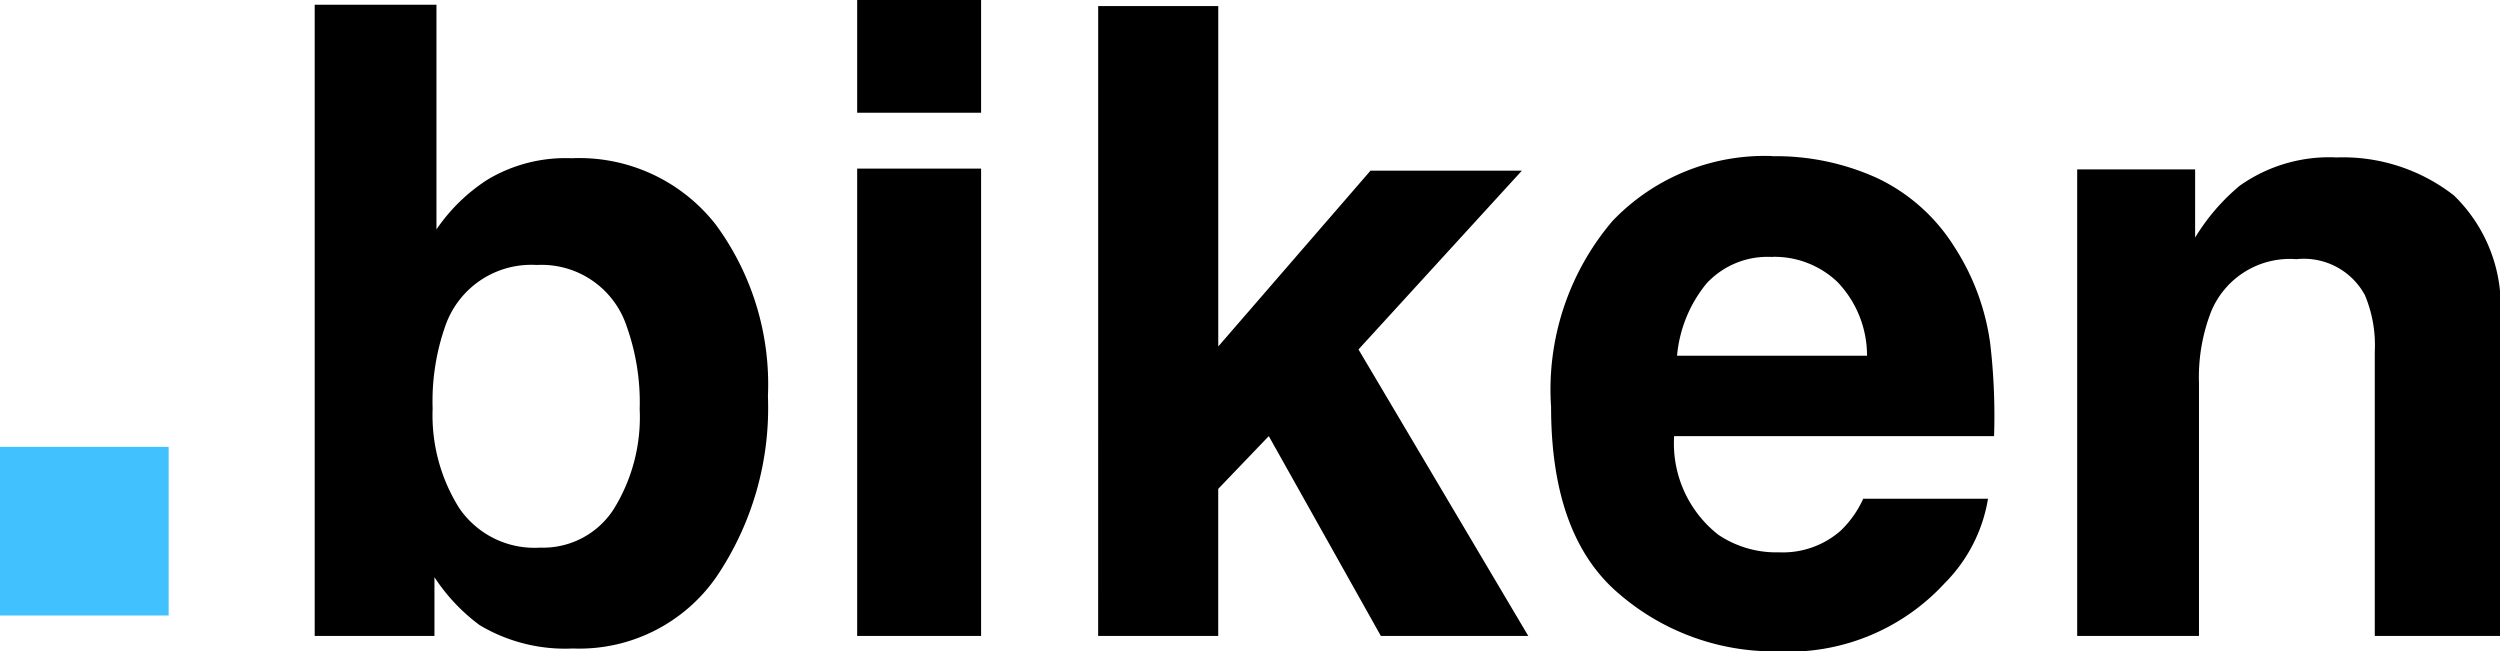 <svg xmlns="http://www.w3.org/2000/svg" width="79.704" height="20.768" viewBox="0 0 79.704 20.768">
  <g id="グループ_4086" data-name="グループ 4086" transform="translate(1857.351 1365)">
    <path id="パス_3219" data-name="パス 3219" d="M9.871-15.23a5.52,5.52,0,0,1,4.6,2.119,8.6,8.6,0,0,1,1.661,5.469,9.616,9.616,0,0,1-1.641,5.756A5.32,5.32,0,0,1,9.912.4,5.317,5.317,0,0,1,6.945-.342,5.926,5.926,0,0,1,5.5-1.873V0H1.682V-20.125H5.564v7.164a5.685,5.685,0,0,1,1.627-1.586A4.833,4.833,0,0,1,9.871-15.23Zm-1,12.414a2.675,2.675,0,0,0,2.338-1.217,5.556,5.556,0,0,0,.834-3.2,7.212,7.212,0,0,0-.41-2.625,2.857,2.857,0,0,0-2.871-1.969A2.9,2.9,0,0,0,5.852-9.9a7.235,7.235,0,0,0-.41,2.652,5.556,5.556,0,0,0,.848,3.172A2.9,2.9,0,0,0,8.873-2.816ZM22.928-16.68H18.977v-3.6h3.951ZM18.977-14.9h3.951V0H18.977Zm7.684-5.182h3.828V-9.229l4.854-5.605h4.826l-5.209,5.7L40.373,0h-4.7L32.1-6.371,30.488-4.689V0H26.66Zm21.492,8a2.646,2.646,0,0,0-2.1.848,4.231,4.231,0,0,0-.937,2.3h6.057a3.392,3.392,0,0,0-.937-2.345A2.908,2.908,0,0,0,48.152-12.086Zm0-3.213a7.81,7.81,0,0,1,3.35.7,5.868,5.868,0,0,1,2.461,2.2A7.51,7.51,0,0,1,55.1-9.324a19.866,19.866,0,0,1,.123,2.953h-10.2A3.7,3.7,0,0,0,46.43-3.227a3.317,3.317,0,0,0,1.941.561,2.794,2.794,0,0,0,1.955-.684,3.247,3.247,0,0,0,.725-1.025h3.979a4.943,4.943,0,0,1-1.381,2.693A6.765,6.765,0,0,1,48.289.492,7.557,7.557,0,0,1,43.271-1.34Q41.1-3.172,41.1-7.3a8.285,8.285,0,0,1,1.962-5.934A6.708,6.708,0,0,1,48.152-15.3Zm17.951.041a5.752,5.752,0,0,1,3.78,1.21,4.92,4.92,0,0,1,1.47,4.013V0H67.361V-9.064a4.136,4.136,0,0,0-.314-1.8,2.212,2.212,0,0,0-2.187-1.148,2.713,2.713,0,0,0-2.721,1.682,5.776,5.776,0,0,0-.383,2.27V0H57.873V-14.875h3.76V-12.7a6.615,6.615,0,0,1,1.422-1.654A4.941,4.941,0,0,1,66.1-15.258Z" transform="translate(-1849 -1344.725)"/>
    <rect id="長方形_2" data-name="長方形 2" width="5.377" height="5.377" transform="translate(-1857.351 -1350.754)" fill="#42c1ff"/>
  </g>
</svg>
